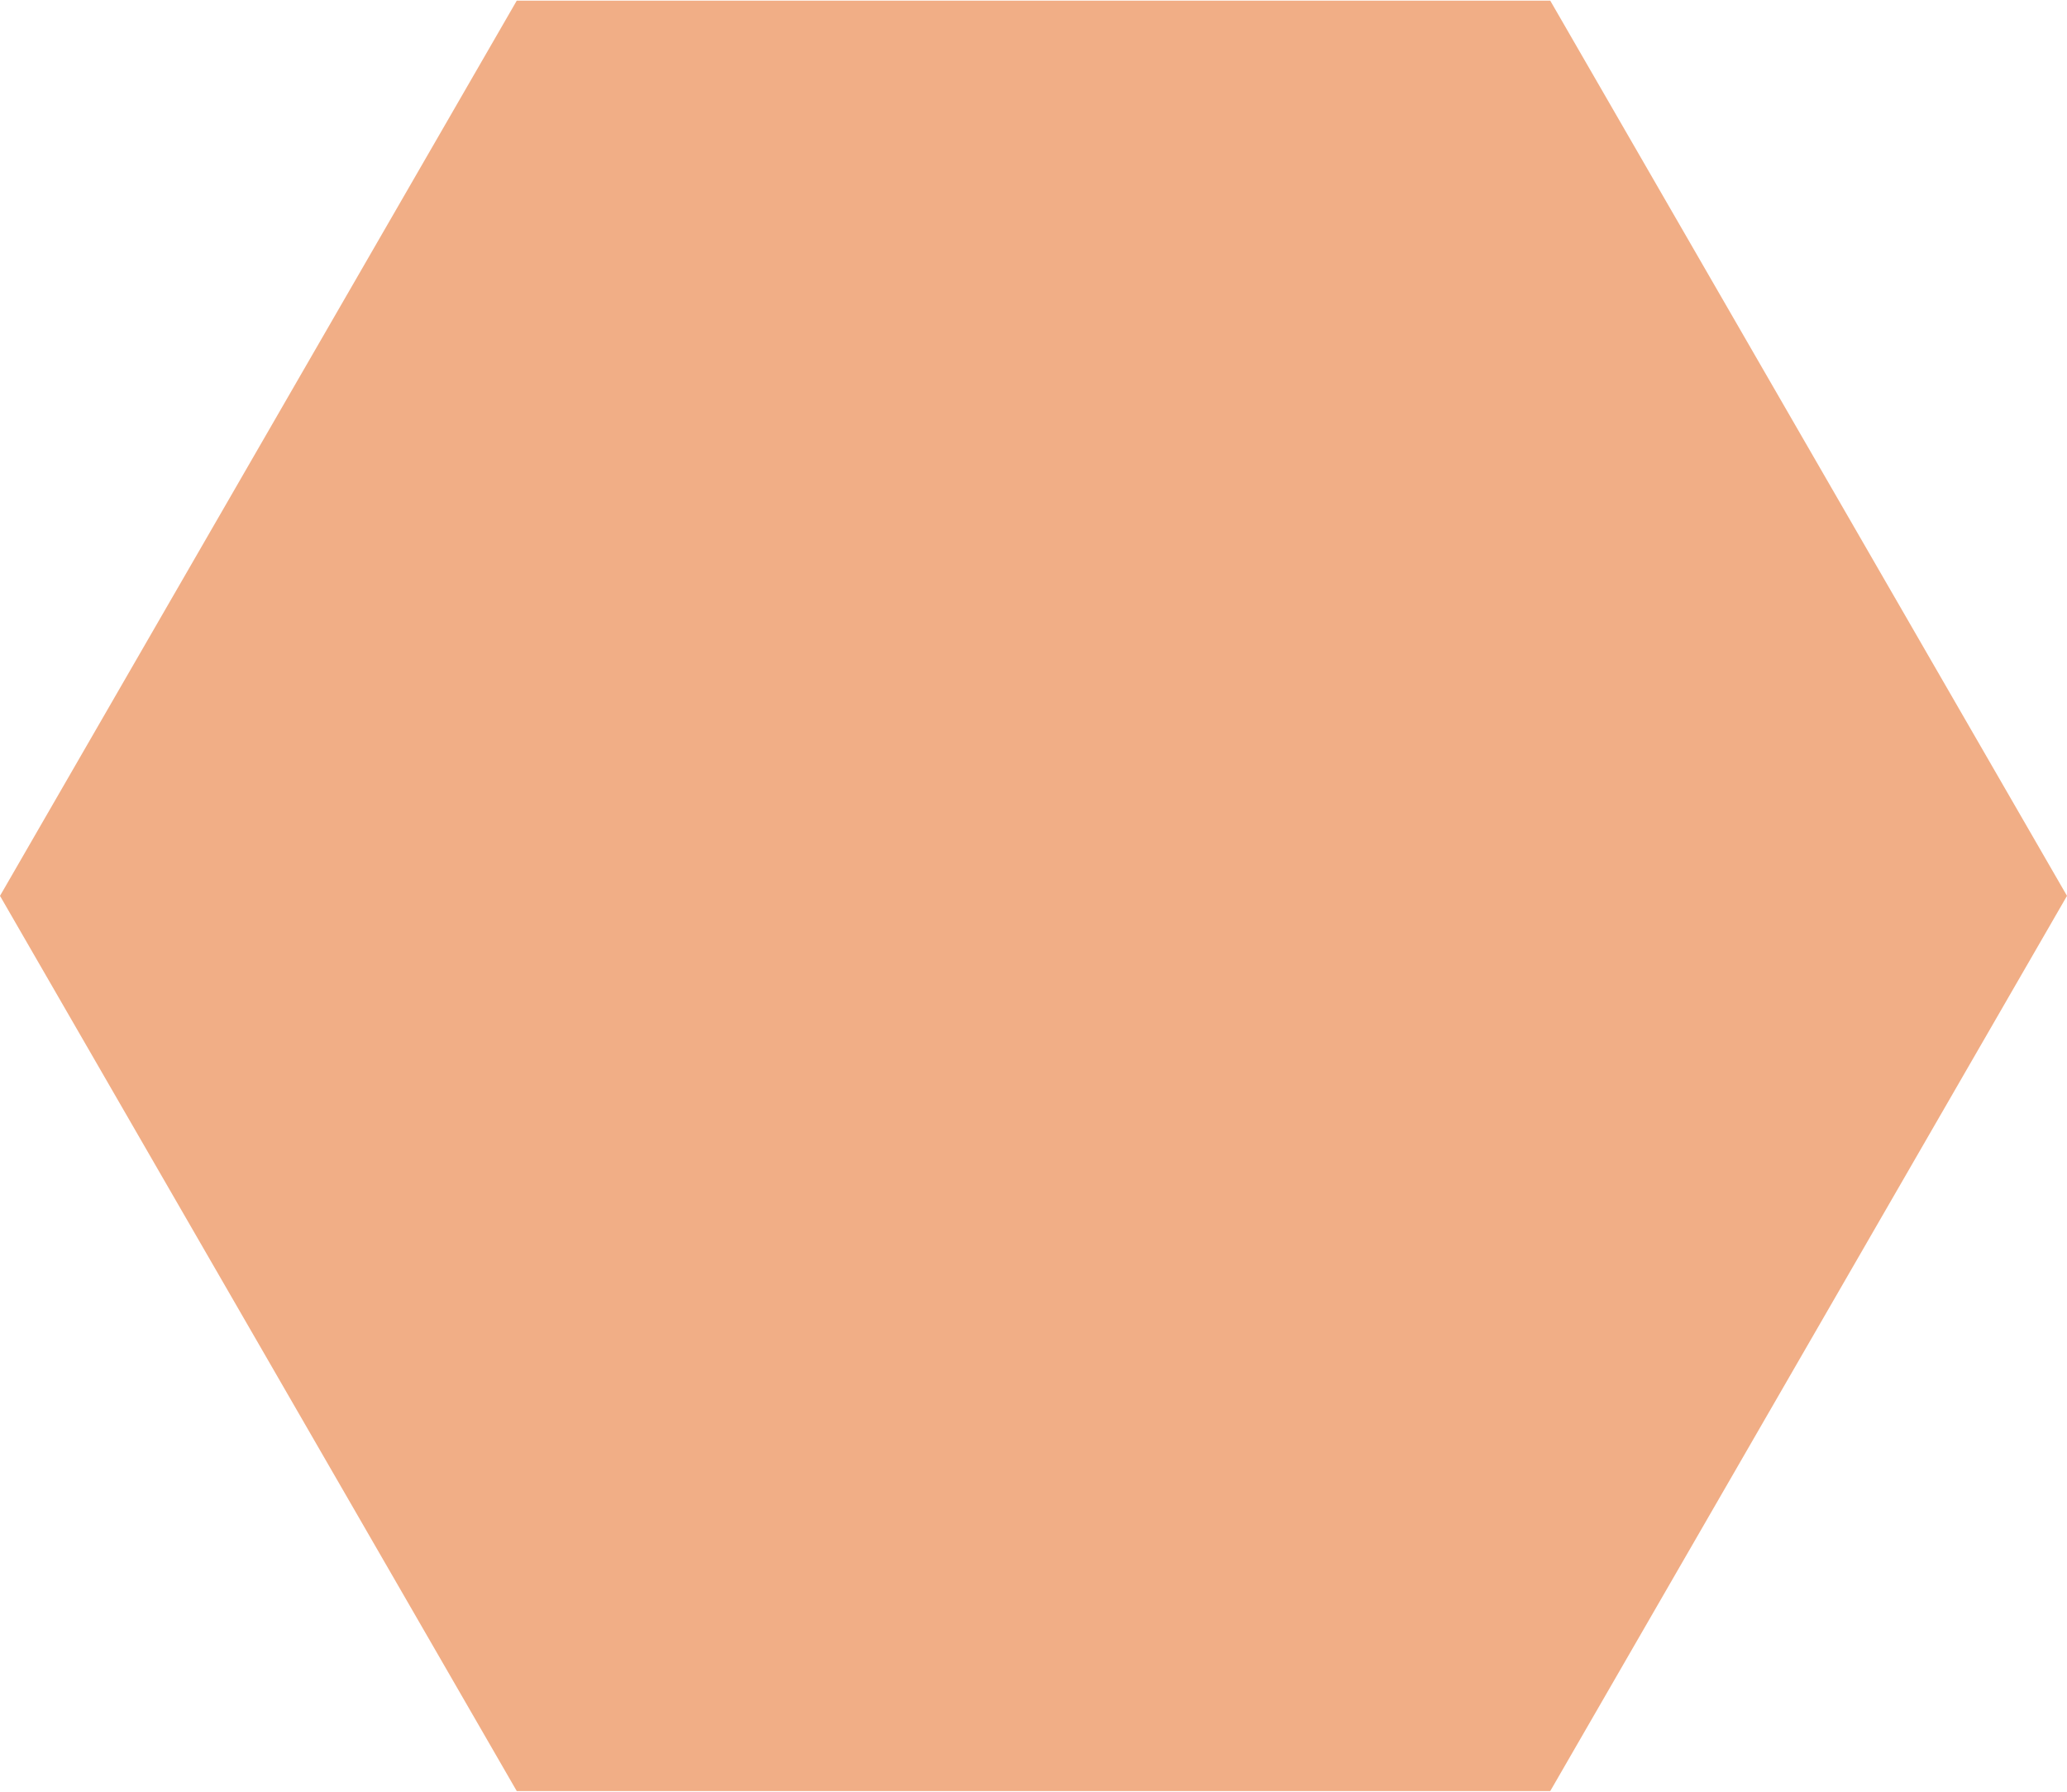 <svg xmlns="http://www.w3.org/2000/svg" width="300" height="260" viewBox="0 0 300 260" fill="none"><path d="M300 130L225 259.904L75 259.904L-6.55671e-06 130L75 0.096L225 0.096L300 130Z" fill="#F1AE86"></path></svg>
